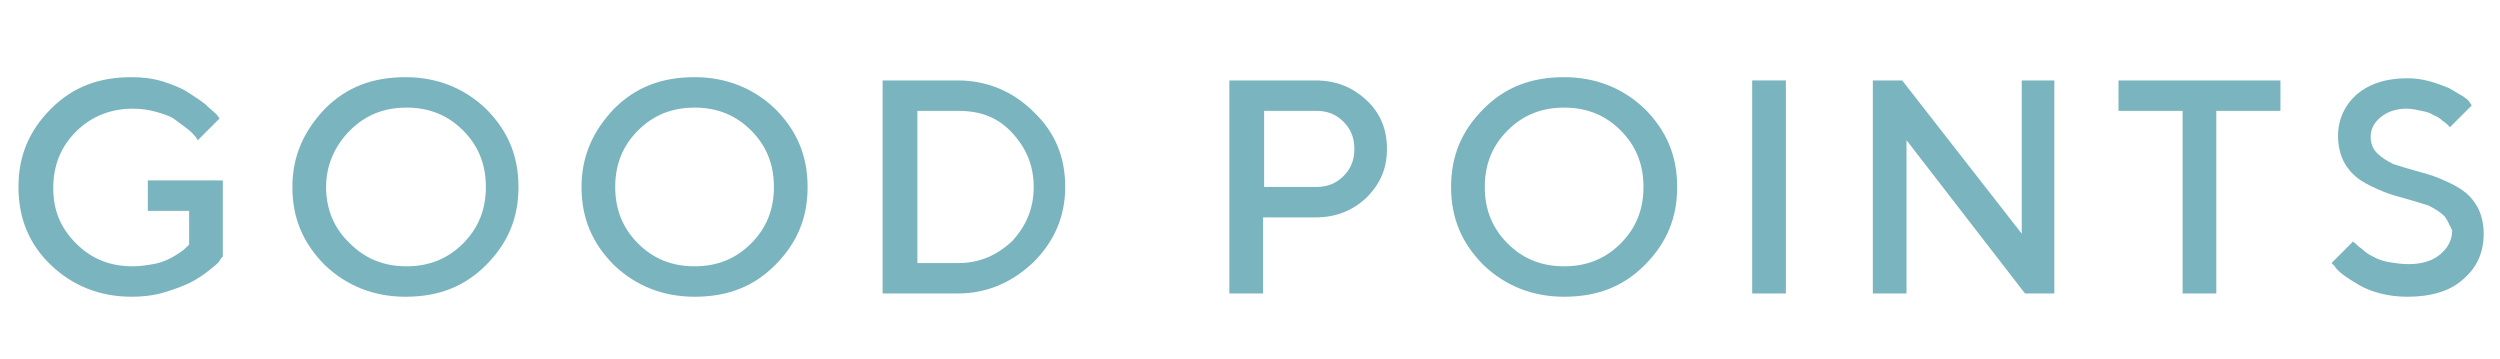 <?xml version="1.0" encoding="utf-8"?>
<!-- Generator: Adobe Illustrator 27.2.0, SVG Export Plug-In . SVG Version: 6.00 Build 0)  -->
<svg version="1.1" id="レイヤー_1" xmlns="http://www.w3.org/2000/svg" xmlns:xlink="http://www.w3.org/1999/xlink" x="0px"
	 y="0px" viewBox="0 0 230 33" style="enable-background:new 0 0 230 33;" xml:space="preserve">
<style type="text/css">
	.st0{enable-background:new    ;}
	.st1{fill:#7AB4BE;}
</style>
<g class="st0">
	<path class="st1" d="M20.5,16.6v7c-0.1,0.1-0.2,0.2-0.3,0.4s-0.5,0.5-1,0.9s-1.1,0.8-1.7,1.1s-1.4,0.6-2.4,0.9s-2,0.4-3,0.4
		c-2.9,0-5.4-1-7.4-2.9s-3-4.3-3-7.2s1-5.2,3-7.2s4.4-2.9,7.4-2.9c1,0,1.9,0.1,2.9,0.4c0.9,0.3,1.7,0.6,2.3,1
		c0.6,0.4,1.1,0.7,1.6,1.1c0.4,0.4,0.8,0.7,1,0.9l0.3,0.4l-2,2c-0.1-0.1-0.1-0.2-0.2-0.3c-0.1-0.1-0.3-0.4-0.7-0.7
		c-0.4-0.3-0.8-0.6-1.2-0.9c-0.4-0.3-1-0.5-1.7-0.7c-0.7-0.2-1.4-0.3-2.2-0.3c-2,0-3.8,0.7-5.2,2.1c-1.4,1.4-2.1,3.1-2.1,5.2
		S5.6,21,7,22.4s3.1,2.1,5.2,2.1c0.7,0,1.3-0.1,1.9-0.2s1.1-0.3,1.5-0.5c0.4-0.2,0.7-0.4,1-0.6c0.3-0.2,0.5-0.4,0.6-0.5l0.2-0.2
		v-3.1h-3.8v-2.8H20.5z"/>
	<path class="st1" d="M29.9,10c2-2,4.4-2.9,7.4-2.9c2.9,0,5.4,1,7.4,2.9c2,2,3,4.3,3,7.2s-1,5.2-3,7.2c-2,2-4.4,2.9-7.4,2.9
		c-2.9,0-5.4-1-7.4-2.9c-2-2-3-4.3-3-7.2S28,12,29.9,10z M32.2,22.4c1.4,1.4,3.1,2.1,5.2,2.1s3.8-0.7,5.2-2.1s2.1-3.1,2.1-5.2
		s-0.7-3.8-2.1-5.2s-3.1-2.1-5.2-2.1s-3.8,0.7-5.2,2.1S30,15.2,30,17.2S30.7,21,32.2,22.4z"/>
	<path class="st1" d="M56.5,10c2-2,4.4-2.9,7.4-2.9c2.9,0,5.4,1,7.4,2.9c2,2,3,4.3,3,7.2s-1,5.2-3,7.2c-2,2-4.4,2.9-7.4,2.9
		c-2.9,0-5.4-1-7.4-2.9c-2-2-3-4.3-3-7.2S54.6,12,56.5,10z M58.7,22.4c1.4,1.4,3.1,2.1,5.2,2.1s3.8-0.7,5.2-2.1s2.1-3.1,2.1-5.2
		s-0.7-3.8-2.1-5.2S66,9.9,63.9,9.9s-3.8,0.7-5.2,2.1s-2.1,3.1-2.1,5.2S57.3,21,58.7,22.4z"/>
	<path class="st1" d="M88.1,7.4c2.7,0,5.1,1,7,2.9c2,1.9,2.9,4.2,2.9,6.9s-1,5-2.9,6.9c-2,1.9-4.3,2.9-7,2.9h-6.9V7.4H88.1z
		 M84.4,10.2v14h3.8c1.9,0,3.5-0.7,4.9-2c1.3-1.4,2-3,2-5s-0.7-3.6-2-5c-1.3-1.4-2.9-2-4.9-2H84.4z"/>
	<path class="st1" d="M121,7.4c1.9,0,3.4,0.6,4.7,1.8c1.3,1.2,1.9,2.7,1.9,4.5s-0.6,3.2-1.9,4.5c-1.3,1.2-2.8,1.8-4.7,1.8h-4.8v7
		h-3.1V7.4H121z M116.3,10.2v7h4.8c1,0,1.8-0.3,2.5-1s1-1.5,1-2.5s-0.3-1.8-1-2.5s-1.5-1-2.5-1H116.3z"/>
	<path class="st1" d="M136.5,10c2-2,4.4-2.9,7.4-2.9c2.9,0,5.4,1,7.4,2.9c2,2,3,4.3,3,7.2s-1,5.2-3,7.2c-2,2-4.4,2.9-7.4,2.9
		c-2.9,0-5.4-1-7.4-2.9c-2-2-3-4.3-3-7.2S134.5,12,136.5,10z M138.7,22.4c1.4,1.4,3.1,2.1,5.2,2.1s3.8-0.7,5.2-2.1s2.1-3.1,2.1-5.2
		s-0.7-3.8-2.1-5.2s-3.1-2.1-5.2-2.1s-3.8,0.7-5.2,2.1s-2.1,3.1-2.1,5.2S137.3,21,138.7,22.4z"/>
	<path class="st1" d="M161.2,7.4h3.1V27h-3.1V7.4z"/>
	<path class="st1" d="M189,7.4V27h-2.7l-10.9-14.1V27h-3.1V7.4h2.7L186,21.5V7.4H189z"/>
	<path class="st1" d="M209.8,7.4v2.8h-5.9V27h-3.1V10.2h-5.9V7.4H209.8z"/>
	<path class="st1" d="M224.9,19.9c-0.4-0.4-0.9-0.7-1.5-1c-0.6-0.2-1.3-0.4-2-0.6s-1.5-0.4-2.2-0.7s-1.4-0.6-2-1
		c-0.6-0.4-1.1-0.9-1.5-1.6s-0.6-1.6-0.6-2.5c0-1.5,0.6-2.8,1.7-3.8c1.2-1,2.7-1.5,4.7-1.5c0.7,0,1.4,0.1,2.1,0.3s1.2,0.4,1.7,0.6
		c0.4,0.2,0.8,0.5,1.2,0.7c0.3,0.2,0.6,0.4,0.7,0.6l0.2,0.3l-2,2c0,0-0.1-0.1-0.2-0.2s-0.2-0.2-0.5-0.4c-0.2-0.2-0.5-0.4-0.8-0.5
		c-0.3-0.2-0.6-0.3-1.1-0.4s-0.9-0.2-1.4-0.2c-1,0-1.8,0.3-2.4,0.8s-0.9,1.1-0.9,1.8c0,0.6,0.2,1.1,0.6,1.5s0.9,0.7,1.5,1
		c0.6,0.2,1.3,0.4,2,0.6s1.5,0.4,2.2,0.7s1.4,0.6,2,1c0.6,0.4,1.1,0.9,1.5,1.6s0.6,1.6,0.6,2.5c0,1.7-0.6,3.1-1.9,4.2
		c-1.2,1.1-3,1.6-5.1,1.6c-0.9,0-1.7-0.1-2.5-0.3s-1.5-0.5-2-0.8s-1-0.6-1.4-0.9s-0.7-0.6-0.8-0.8l-0.3-0.3l2-2
		c0,0.1,0.1,0.1,0.2,0.2c0.1,0.1,0.3,0.3,0.6,0.5c0.3,0.3,0.6,0.5,1,0.7s0.8,0.4,1.4,0.5s1.2,0.2,1.9,0.2c1.2,0,2.2-0.3,2.9-0.9
		c0.7-0.6,1.1-1.3,1.1-2.2C225.4,20.8,225.2,20.3,224.9,19.9z"/>
</g>
</svg>
